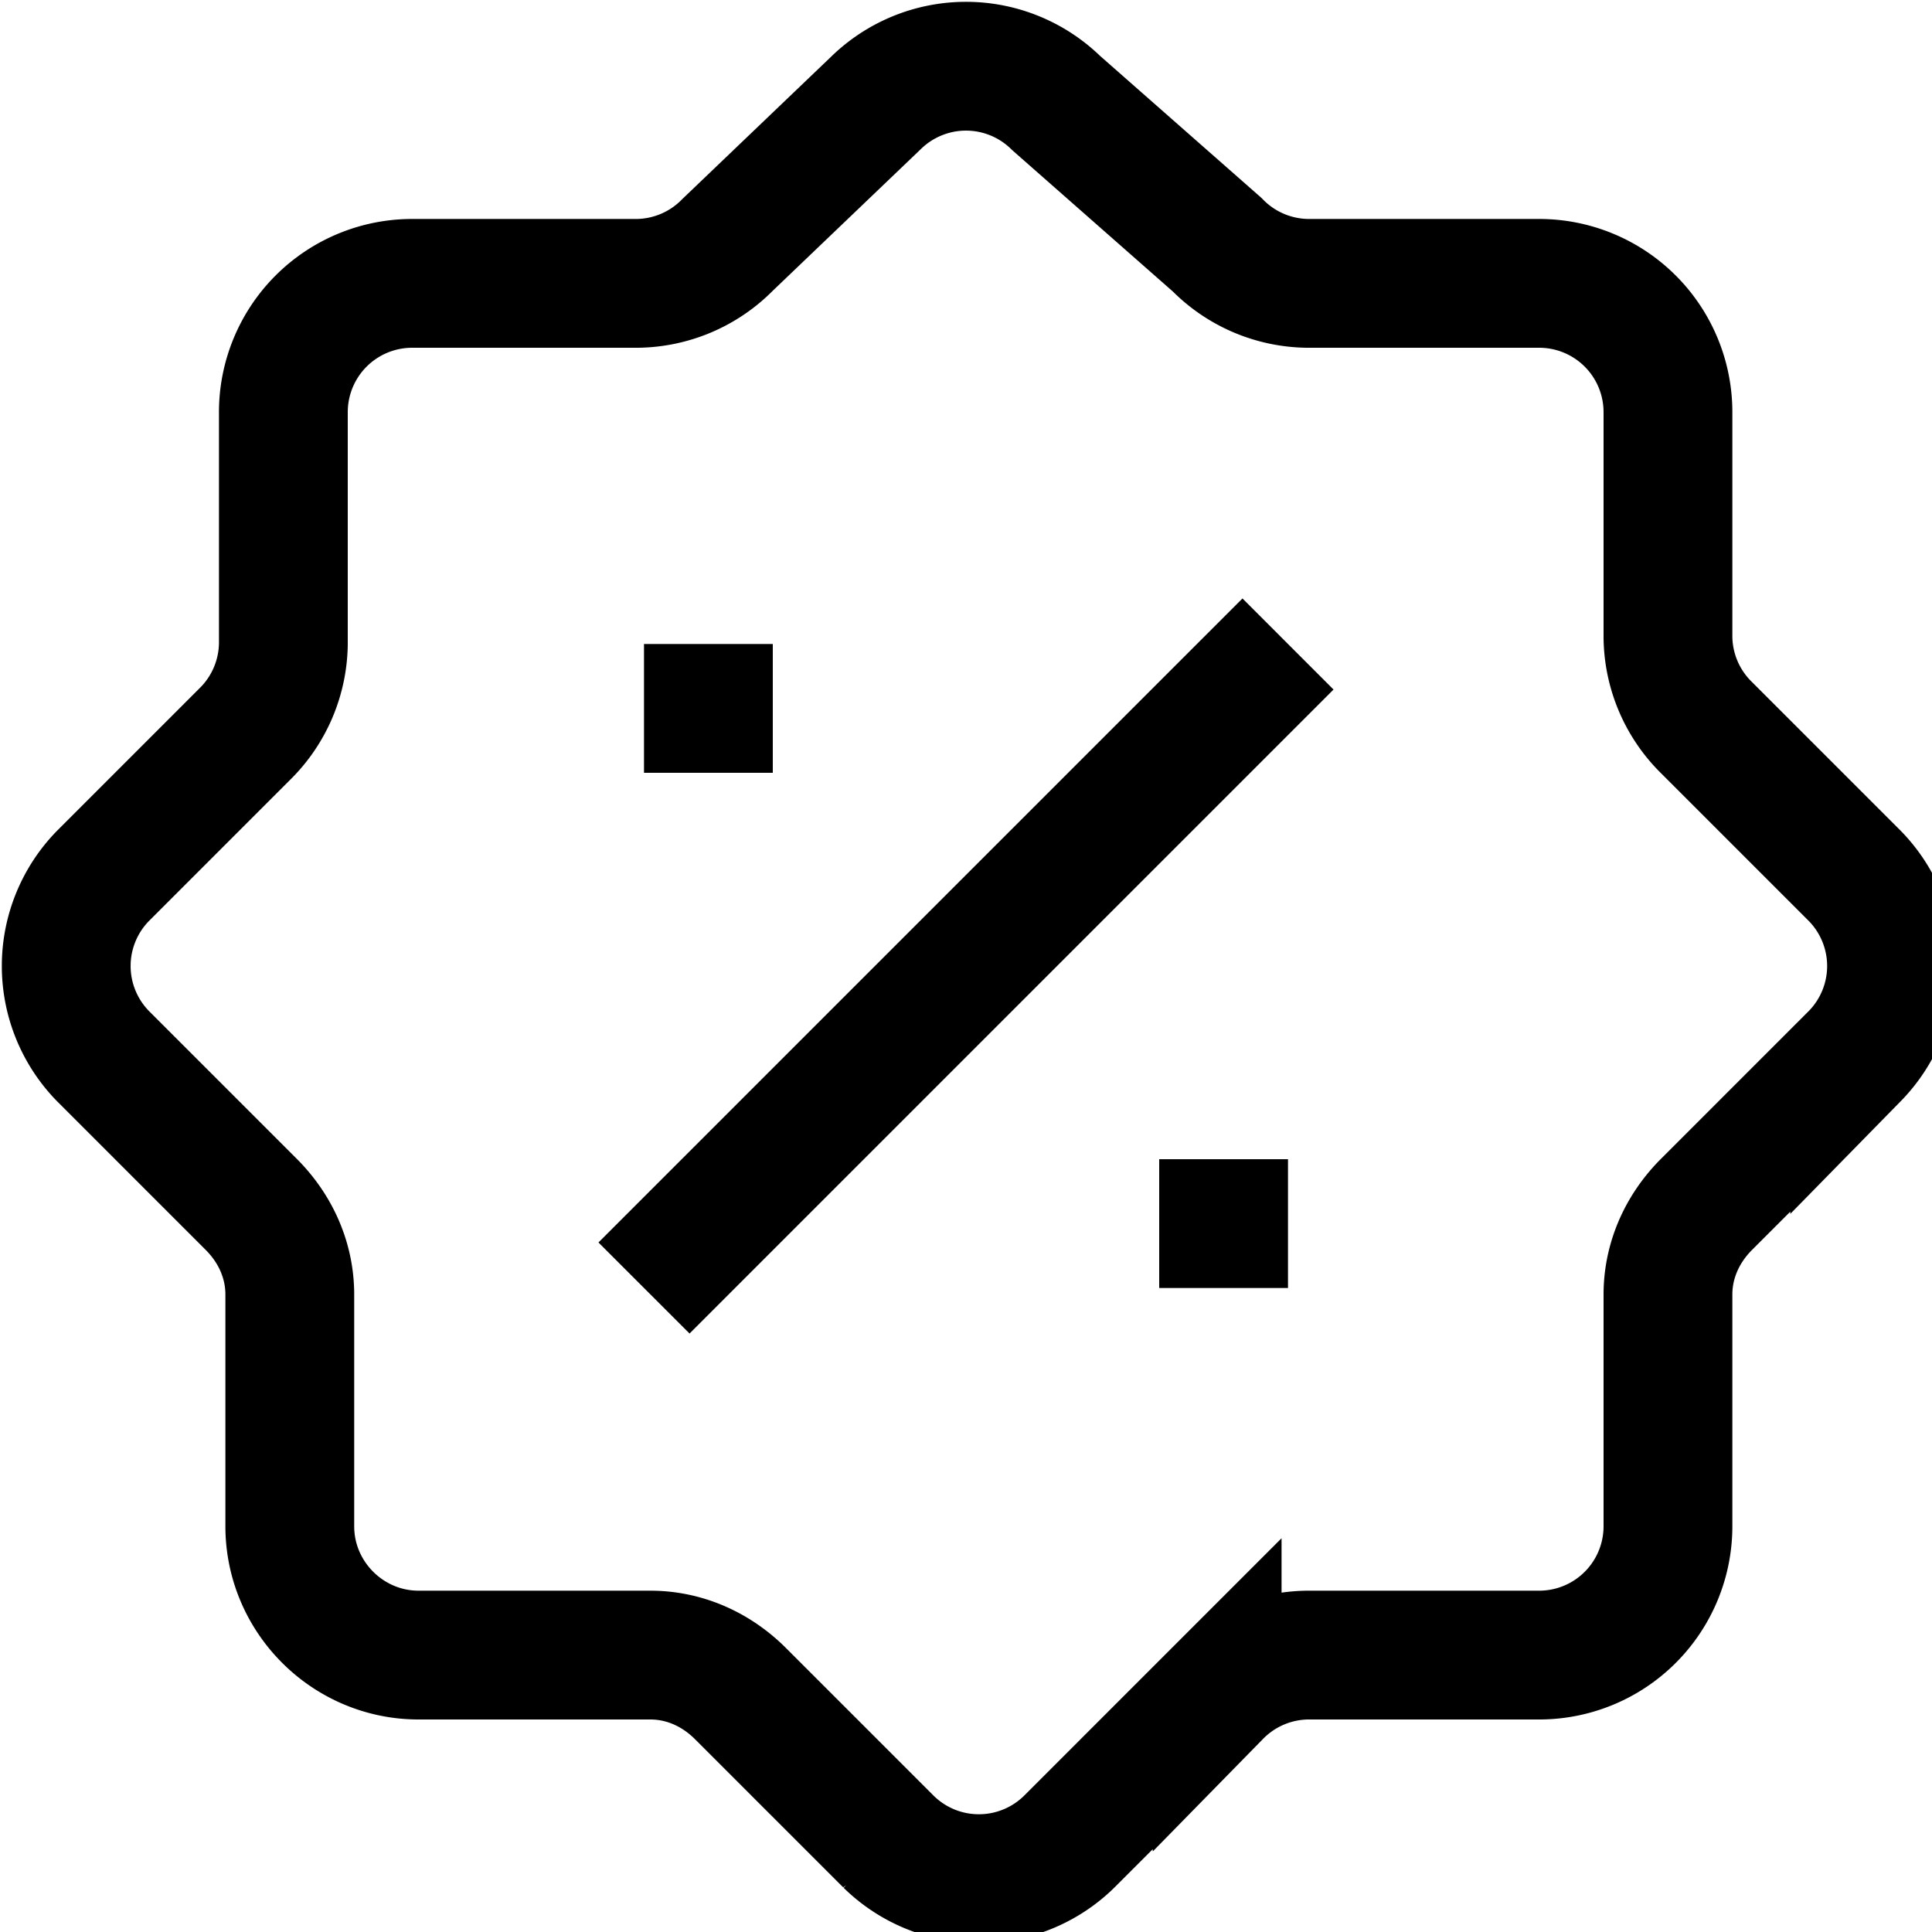 <svg style="margin-bottom:-3px" width="16px" height="16px" viewBox="0 0 0.3 0.3" fill="none" xmlns="http://www.w3.org/2000/svg"><path d="M0.1 0.11h0.02m0.06 0.08h0.02M0.2 0.1l-0.1 0.1M0.136 0.016 0.113 0.038a0.02 0.02 0 0 1 -0.014 0.006H0.064a0.02 0.02 0 0 0 -0.02 0.02v0.036a0.02 0.02 0 0 1 -0.006 0.014L0.016 0.136a0.02 0.02 0 0 0 0 0.028l0.023 0.023c0.004 0.004 0.006 0.009 0.006 0.014v0.036c0 0.011 0.009 0.02 0.02 0.02h0.036c0.005 0 0.01 0.002 0.014 0.006l0.023 0.023a0.02 0.02 0 0 0 0.028 0l0.023 -0.023a0.02 0.02 0 0 1 0.014 -0.006h0.036a0.02 0.02 0 0 0 0.02 -0.02v-0.036c0 -0.005 0.002 -0.01 0.006 -0.014l0.023 -0.023a0.02 0.02 0 0 0 0 -0.028l-0.023 -0.023a0.02 0.02 0 0 1 -0.006 -0.014V0.064a0.02 0.02 0 0 0 -0.02 -0.02h-0.036a0.02 0.02 0 0 1 -0.014 -0.006L0.164 0.016a0.02 0.02 0 0 0 -0.028 0Z" stroke="#000000" stroke-width="0.02"/></svg>